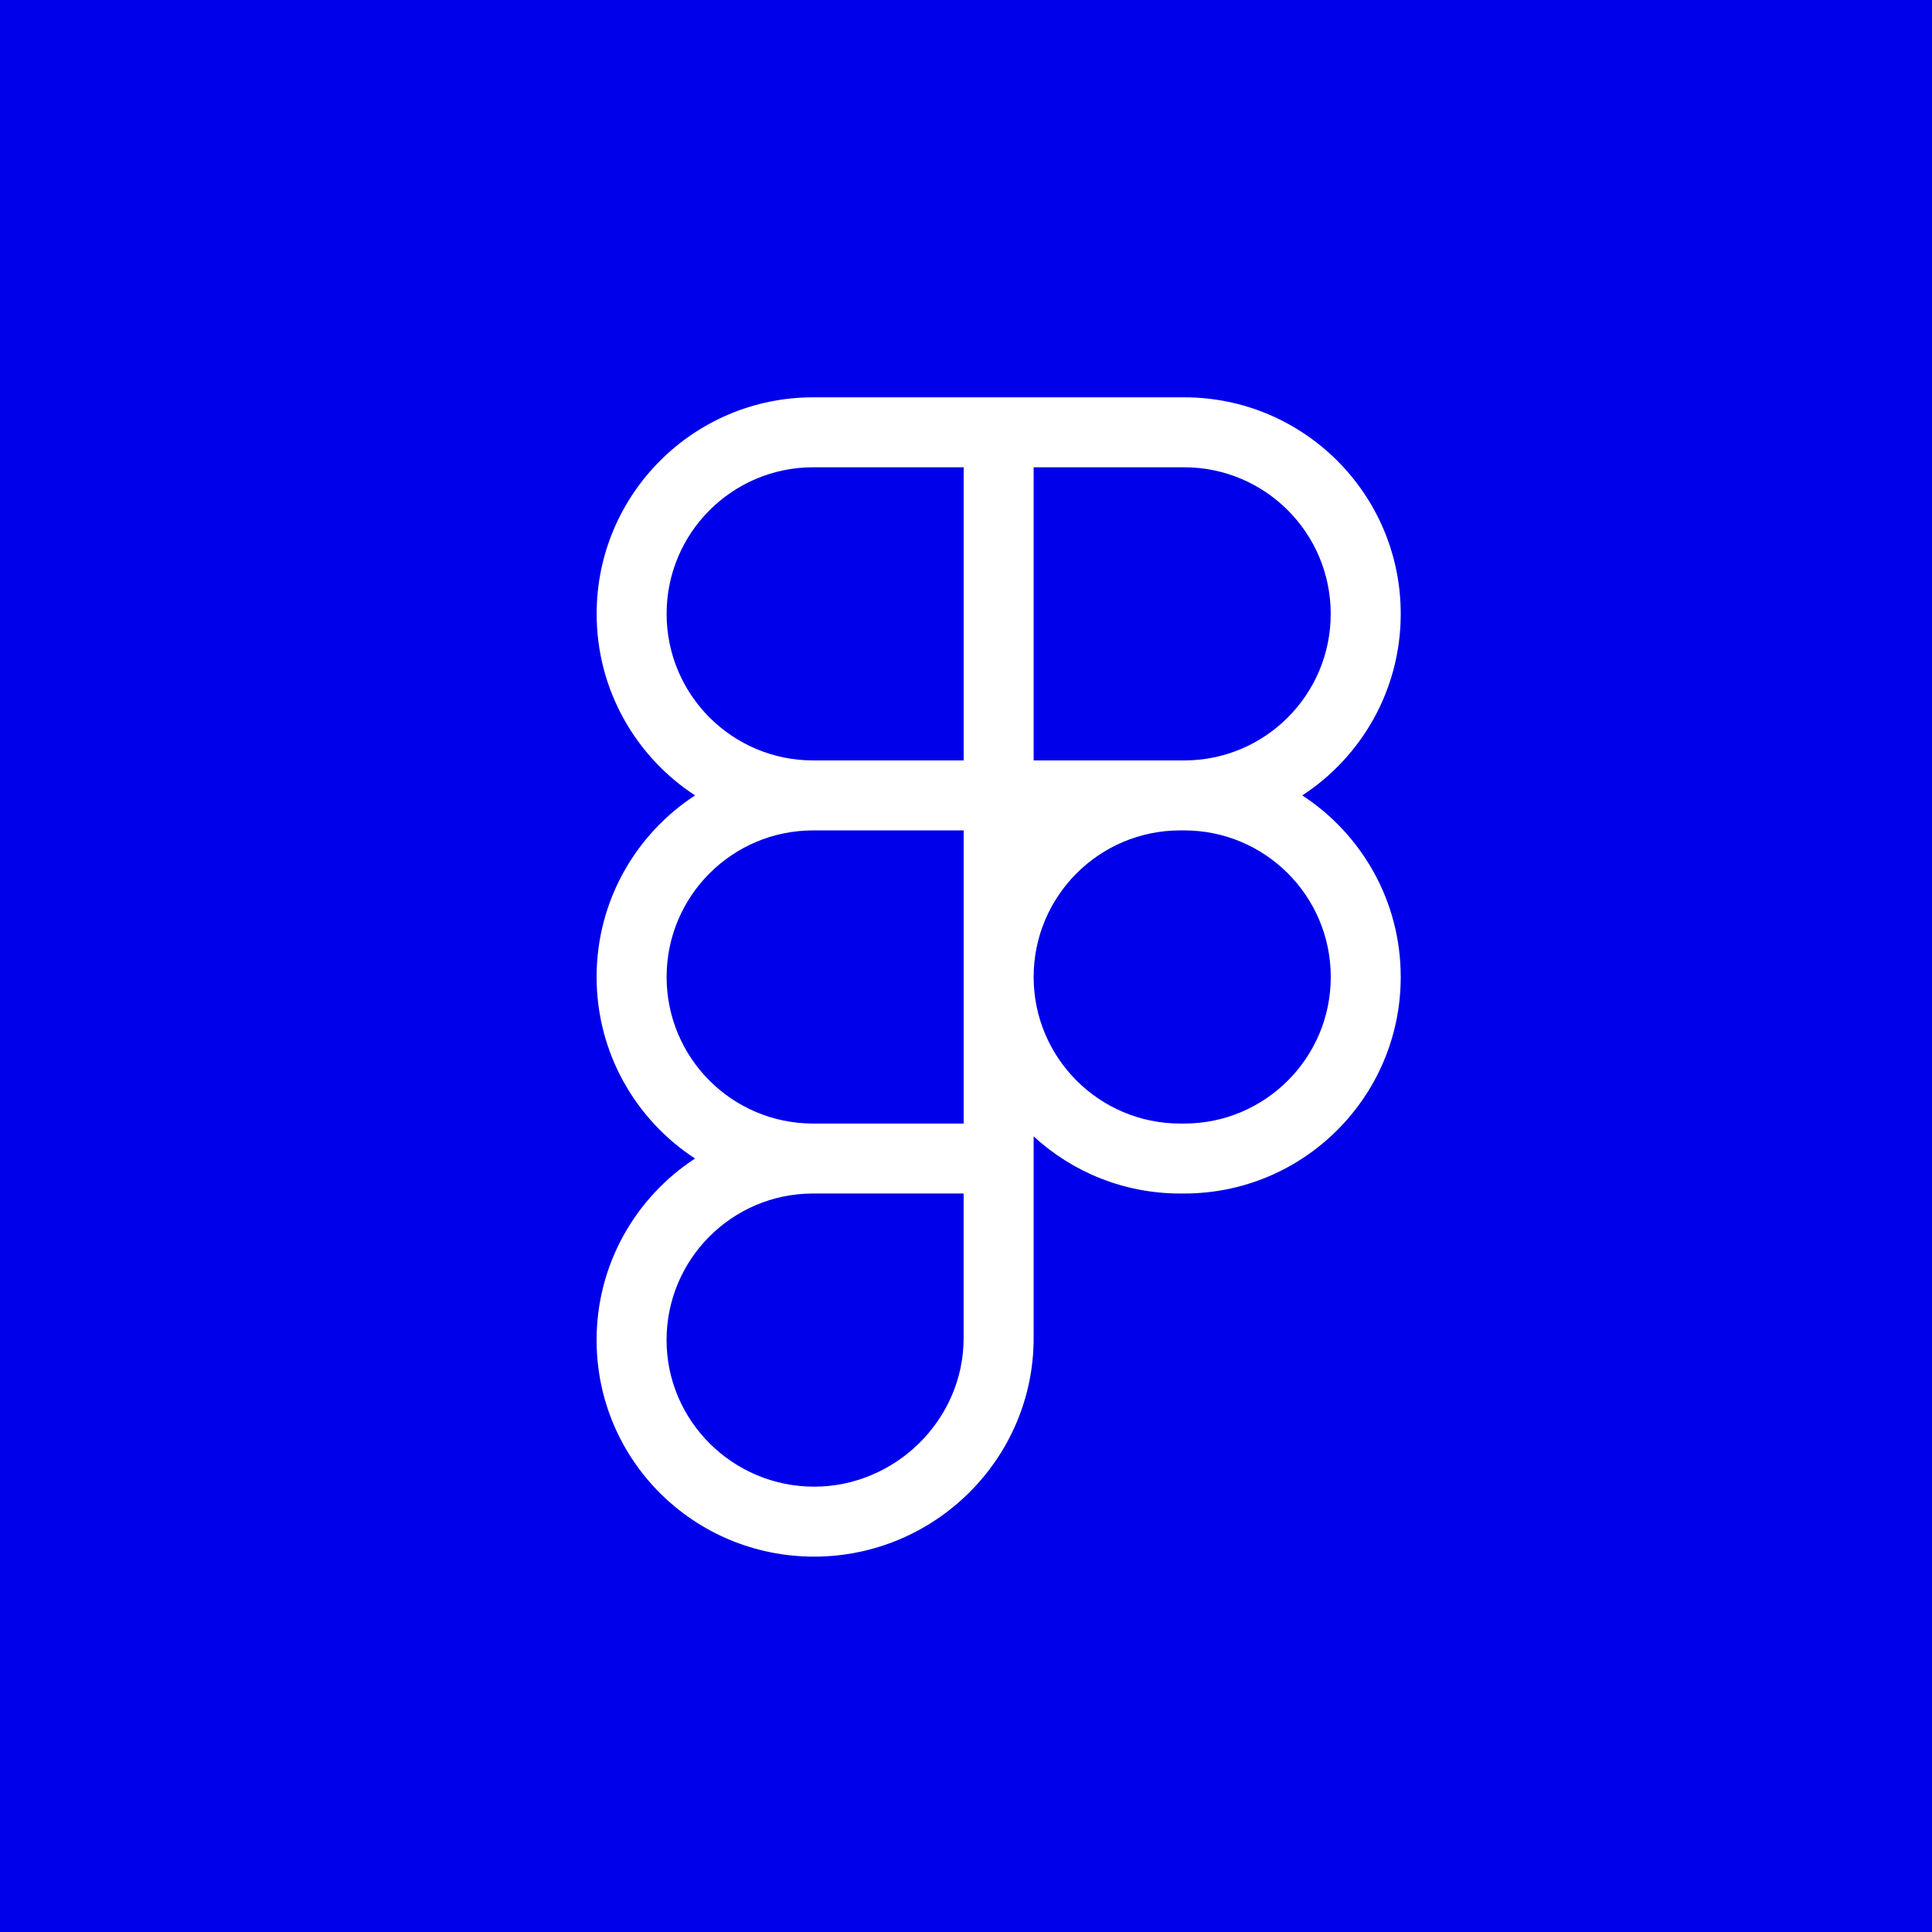 <?xml version="1.0" encoding="UTF-8"?><svg id="Ebene_1" xmlns="http://www.w3.org/2000/svg" viewBox="0 0 375 375"><defs><style>.cls-1{fill:#fff;fill-rule:evenodd;}.cls-2{fill:#0000ea;}</style></defs><rect class="cls-2" y="0" width="375" height="375"/><path class="cls-1" d="M134.92,154.39c-11.51-7.5-19.11-20.48-19.11-35.24,0-23.21,18.82-42.03,42.03-42.03h72.01c23.21,0,42.03,18.82,42.03,42.03,0,14.76-7.61,27.74-19.11,35.24,11.51,7.5,19.11,20.48,19.11,35.24,0,23.21-18.82,42.03-42.03,42.03h-.77c-10.97,0-20.96-4.2-28.45-11.09v39.16c0,23.47-19.23,42.41-42.61,42.41s-42.22-18.77-42.22-42.03c0-14.76,7.61-27.74,19.11-35.24-11.51-7.5-19.11-20.48-19.11-35.24s7.61-27.74,19.11-35.24ZM200.63,189.63c0,15.71,12.74,28.45,28.45,28.45h.77c15.71,0,28.45-12.74,28.45-28.45s-12.74-28.45-28.45-28.45h-.77c-15.71,0-28.45,12.74-28.45,28.45ZM187.05,161.18h-29.21c-15.71,0-28.45,12.74-28.45,28.45s12.69,28.4,28.35,28.45h29.31v-56.9ZM157.83,231.66h-.1c-15.67.05-28.35,12.77-28.35,28.45s12.88,28.45,28.64,28.45,29.02-12.96,29.02-28.83v-28.07h-29.21ZM187.05,147.6h-29.21c-15.71,0-28.45-12.74-28.45-28.45s12.74-28.45,28.45-28.45h29.21v56.9ZM229.84,147.6h-29.21v-56.9h29.21c15.71,0,28.45,12.74,28.45,28.45s-12.74,28.45-28.45,28.45Z"/></svg>